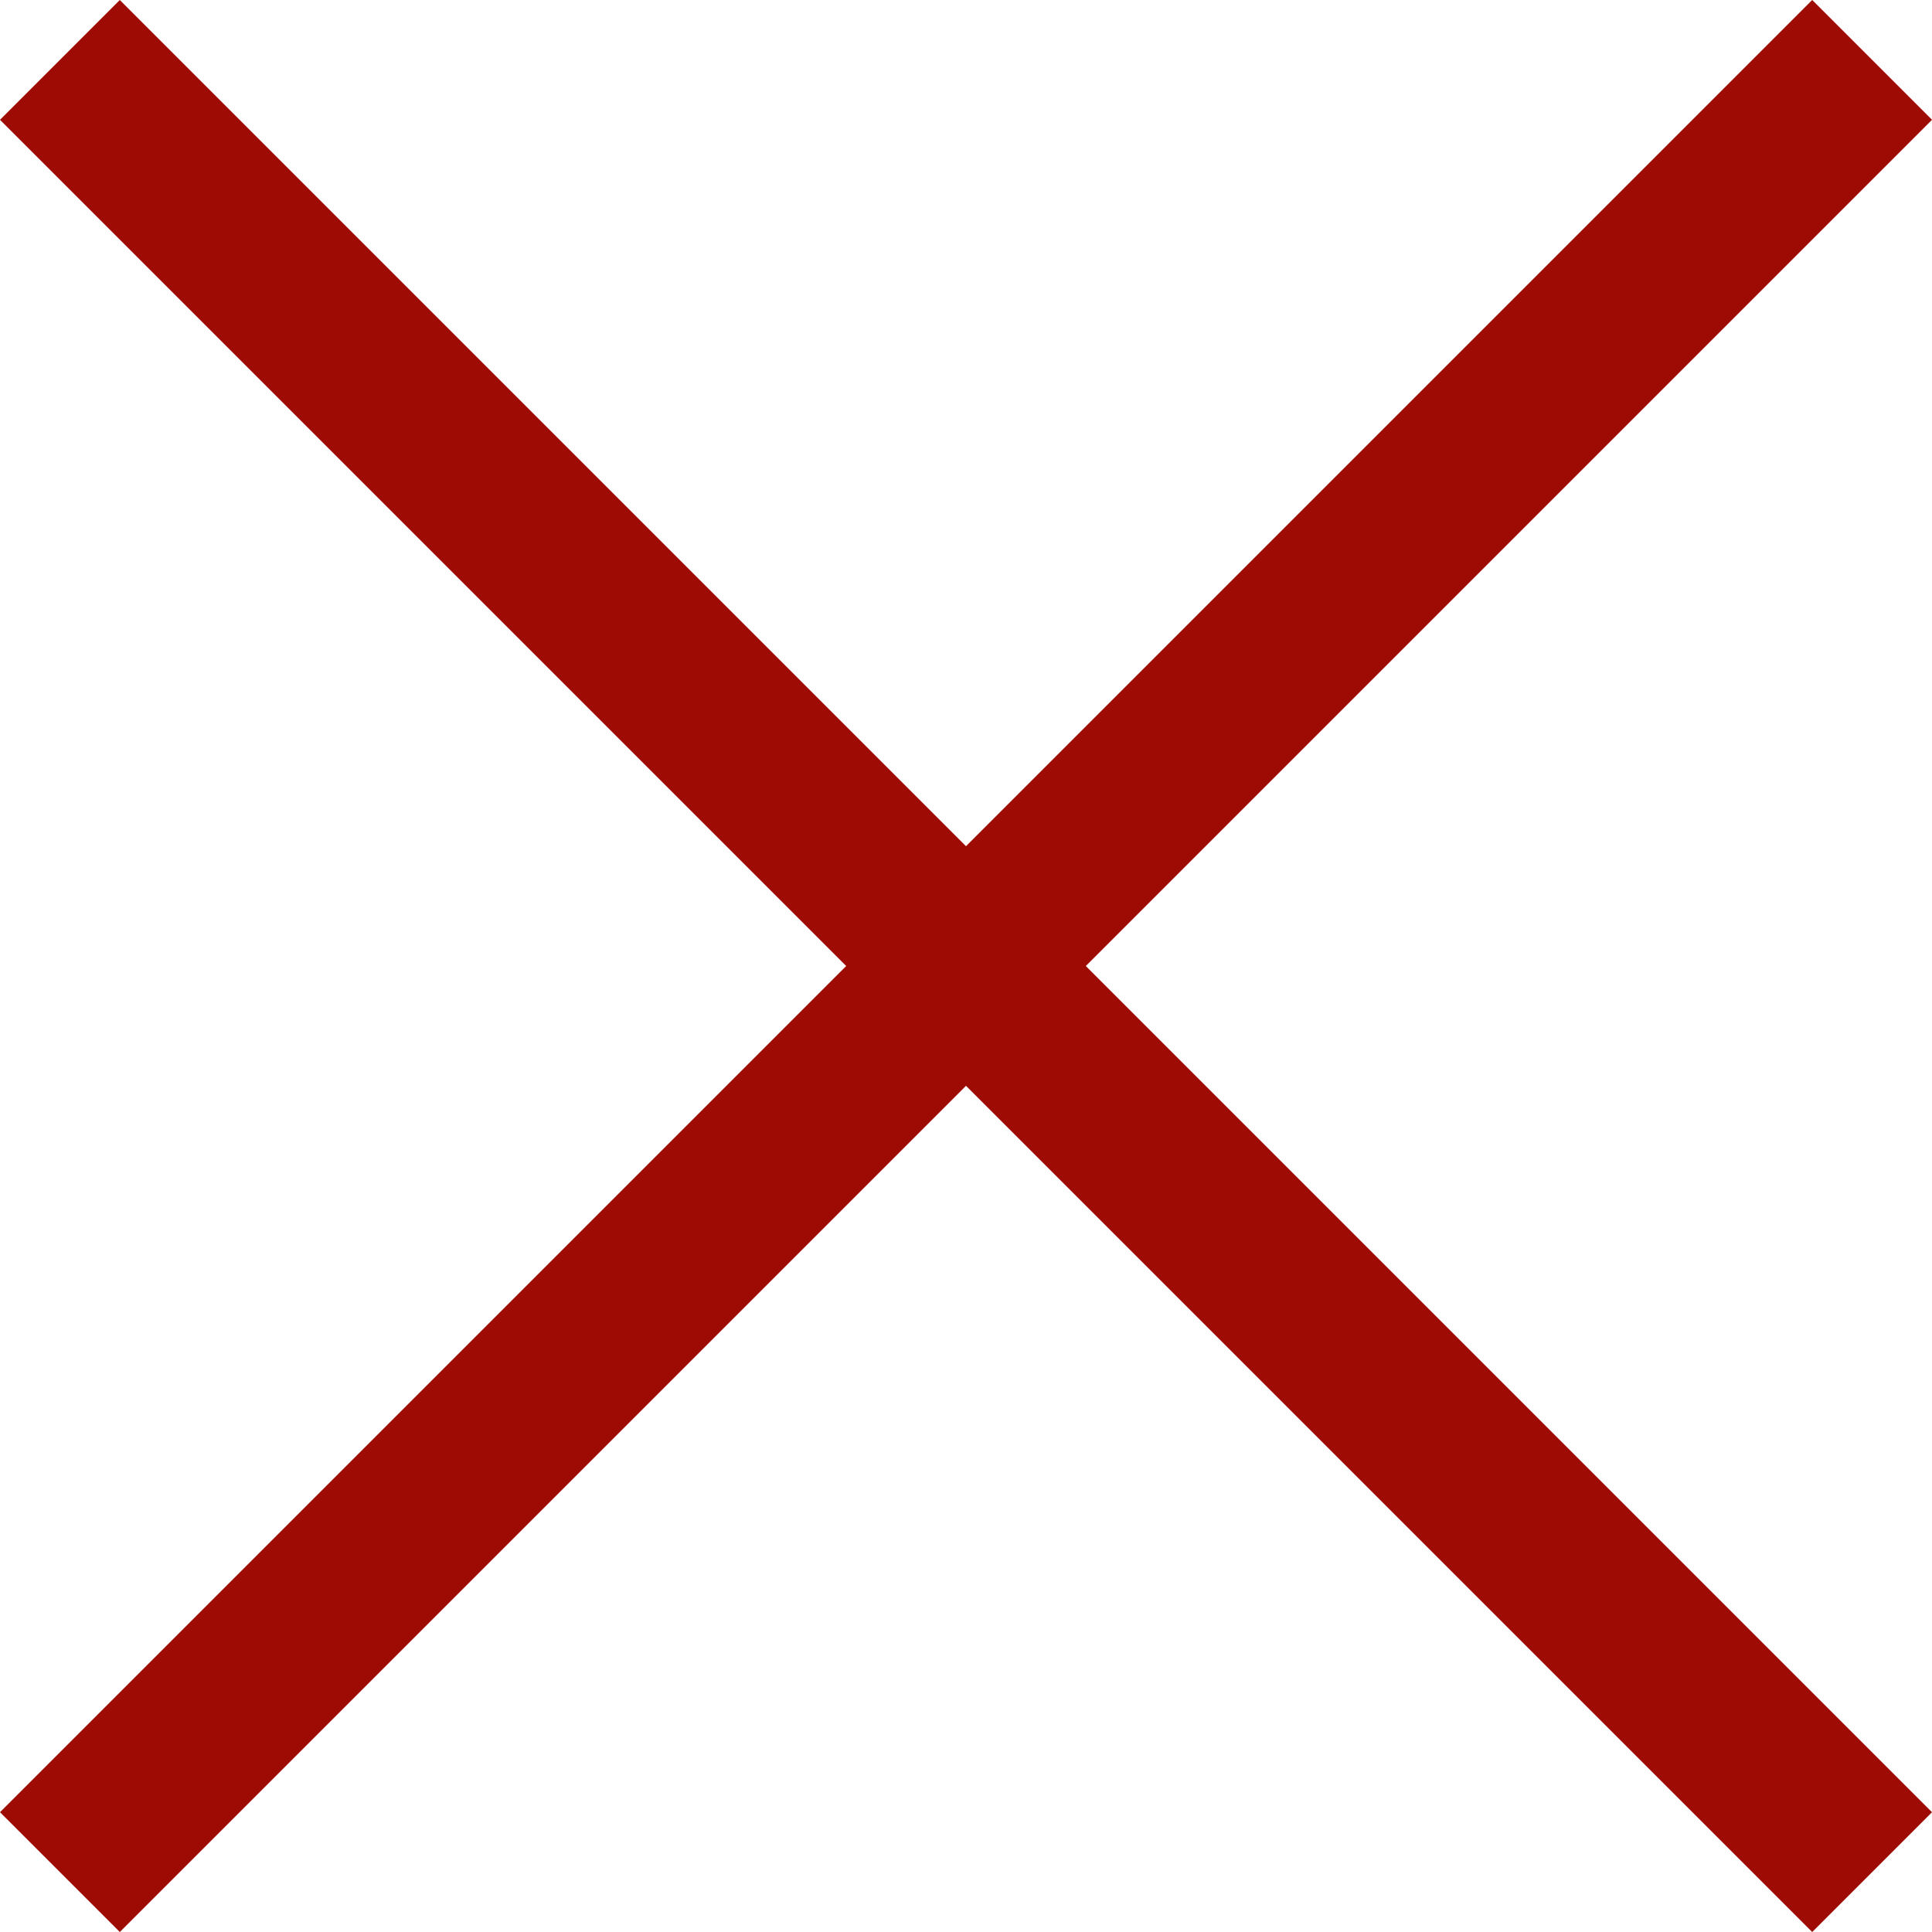 <svg xmlns="http://www.w3.org/2000/svg" width="22.806" height="22.806" viewBox="0 0 22.806 22.806">
  <g id="icon_close01" transform="translate(-176.097 -570)">
    <rect id="長方形_175" data-name="長方形 175" width="30.253" height="2" transform="translate(176.097 591.392) rotate(-45)" fill="#9d0b04"/>
    <rect id="長方形_176" data-name="長方形 176" width="30.253" height="2" transform="translate(177.511 570) rotate(45)" fill="#9d0b04"/>
  </g>
</svg>
